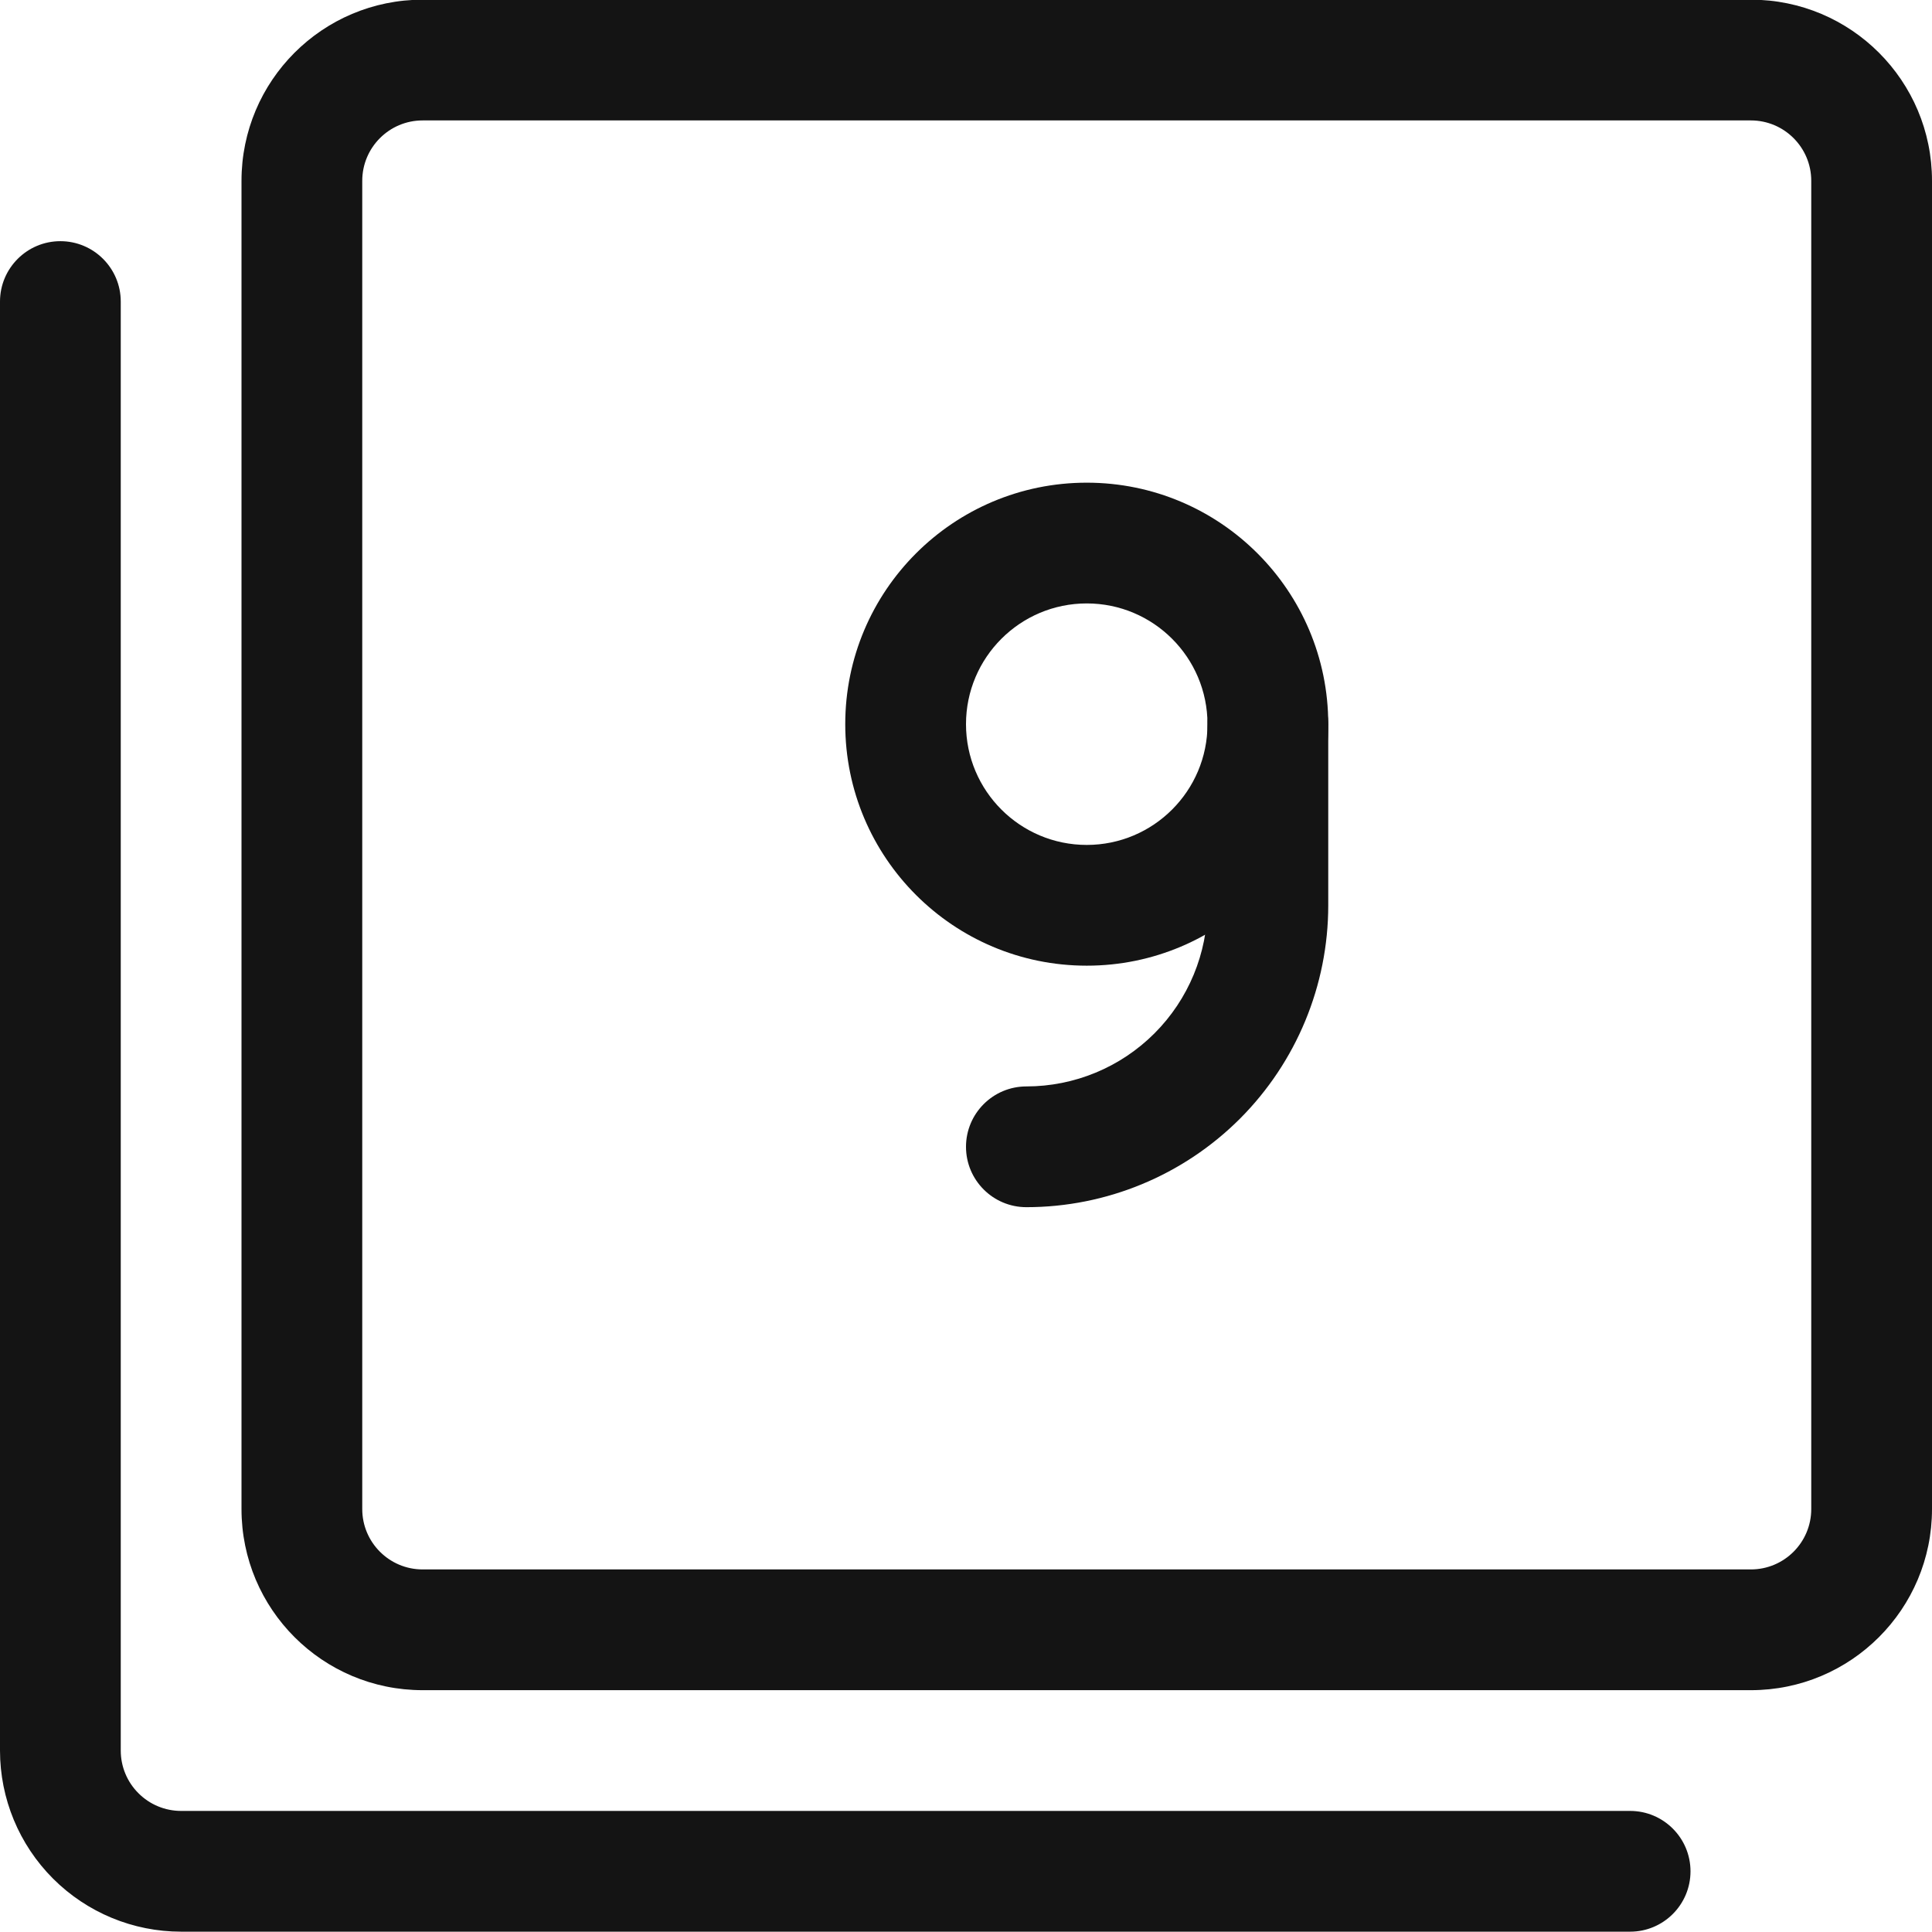 <svg width="24" height="24" viewBox="0 0 24 24" fill="none" xmlns="http://www.w3.org/2000/svg">
<path fill-rule="evenodd" clip-rule="evenodd" d="M5.25 1.496C4.836 1.496 4.5 1.832 4.5 2.246V18.746C4.5 19.16 4.836 19.496 5.25 19.496H21.75C22.164 19.496 22.5 19.16 22.5 18.746V2.246C22.5 1.832 22.164 1.496 21.75 1.496H5.25ZM3 2.246C3 1.003 4.007 -0.004 5.25 -0.004H21.75C22.993 -0.004 24 1.003 24 2.246V18.746C24 19.989 22.993 20.996 21.75 20.996H5.25C4.007 20.996 3 19.989 3 18.746V2.246Z" fill="#141414"/>
<path fill-rule="evenodd" clip-rule="evenodd" d="M0.75 2.996C1.164 2.996 1.5 3.332 1.5 3.746V21.746C1.5 21.945 1.579 22.136 1.72 22.276C1.86 22.417 2.051 22.496 2.25 22.496H20.25C20.664 22.496 21 22.832 21 23.246C21 23.66 20.664 23.996 20.25 23.996H2.25C1.653 23.996 1.081 23.759 0.659 23.337C0.237 22.915 0 22.343 0 21.746V3.746C0 3.332 0.336 2.996 0.75 2.996Z" fill="#141414"/>
<path fill-rule="evenodd" clip-rule="evenodd" d="M13.5 7.496C12.672 7.496 12 8.168 12 8.996C12 9.824 12.672 10.496 13.5 10.496C14.328 10.496 15 9.824 15 8.996C15 8.168 14.328 7.496 13.5 7.496ZM10.5 8.996C10.5 7.339 11.843 5.996 13.5 5.996C15.157 5.996 16.5 7.339 16.5 8.996C16.5 10.653 15.157 11.996 13.5 11.996C11.843 11.996 10.5 10.653 10.5 8.996Z" fill="#141414"/>
<path fill-rule="evenodd" clip-rule="evenodd" d="M15.75 8.25C16.164 8.25 16.5 8.586 16.5 9V11.246C16.5 12.241 16.105 13.194 15.402 13.898C14.698 14.601 13.745 14.996 12.75 14.996C12.336 14.996 12 14.66 12 14.246C12 13.832 12.336 13.496 12.75 13.496C13.347 13.496 13.919 13.259 14.341 12.837C14.763 12.415 15 11.843 15 11.246V9C15 8.586 15.336 8.25 15.75 8.25Z" fill="#141414"/>
</svg>
